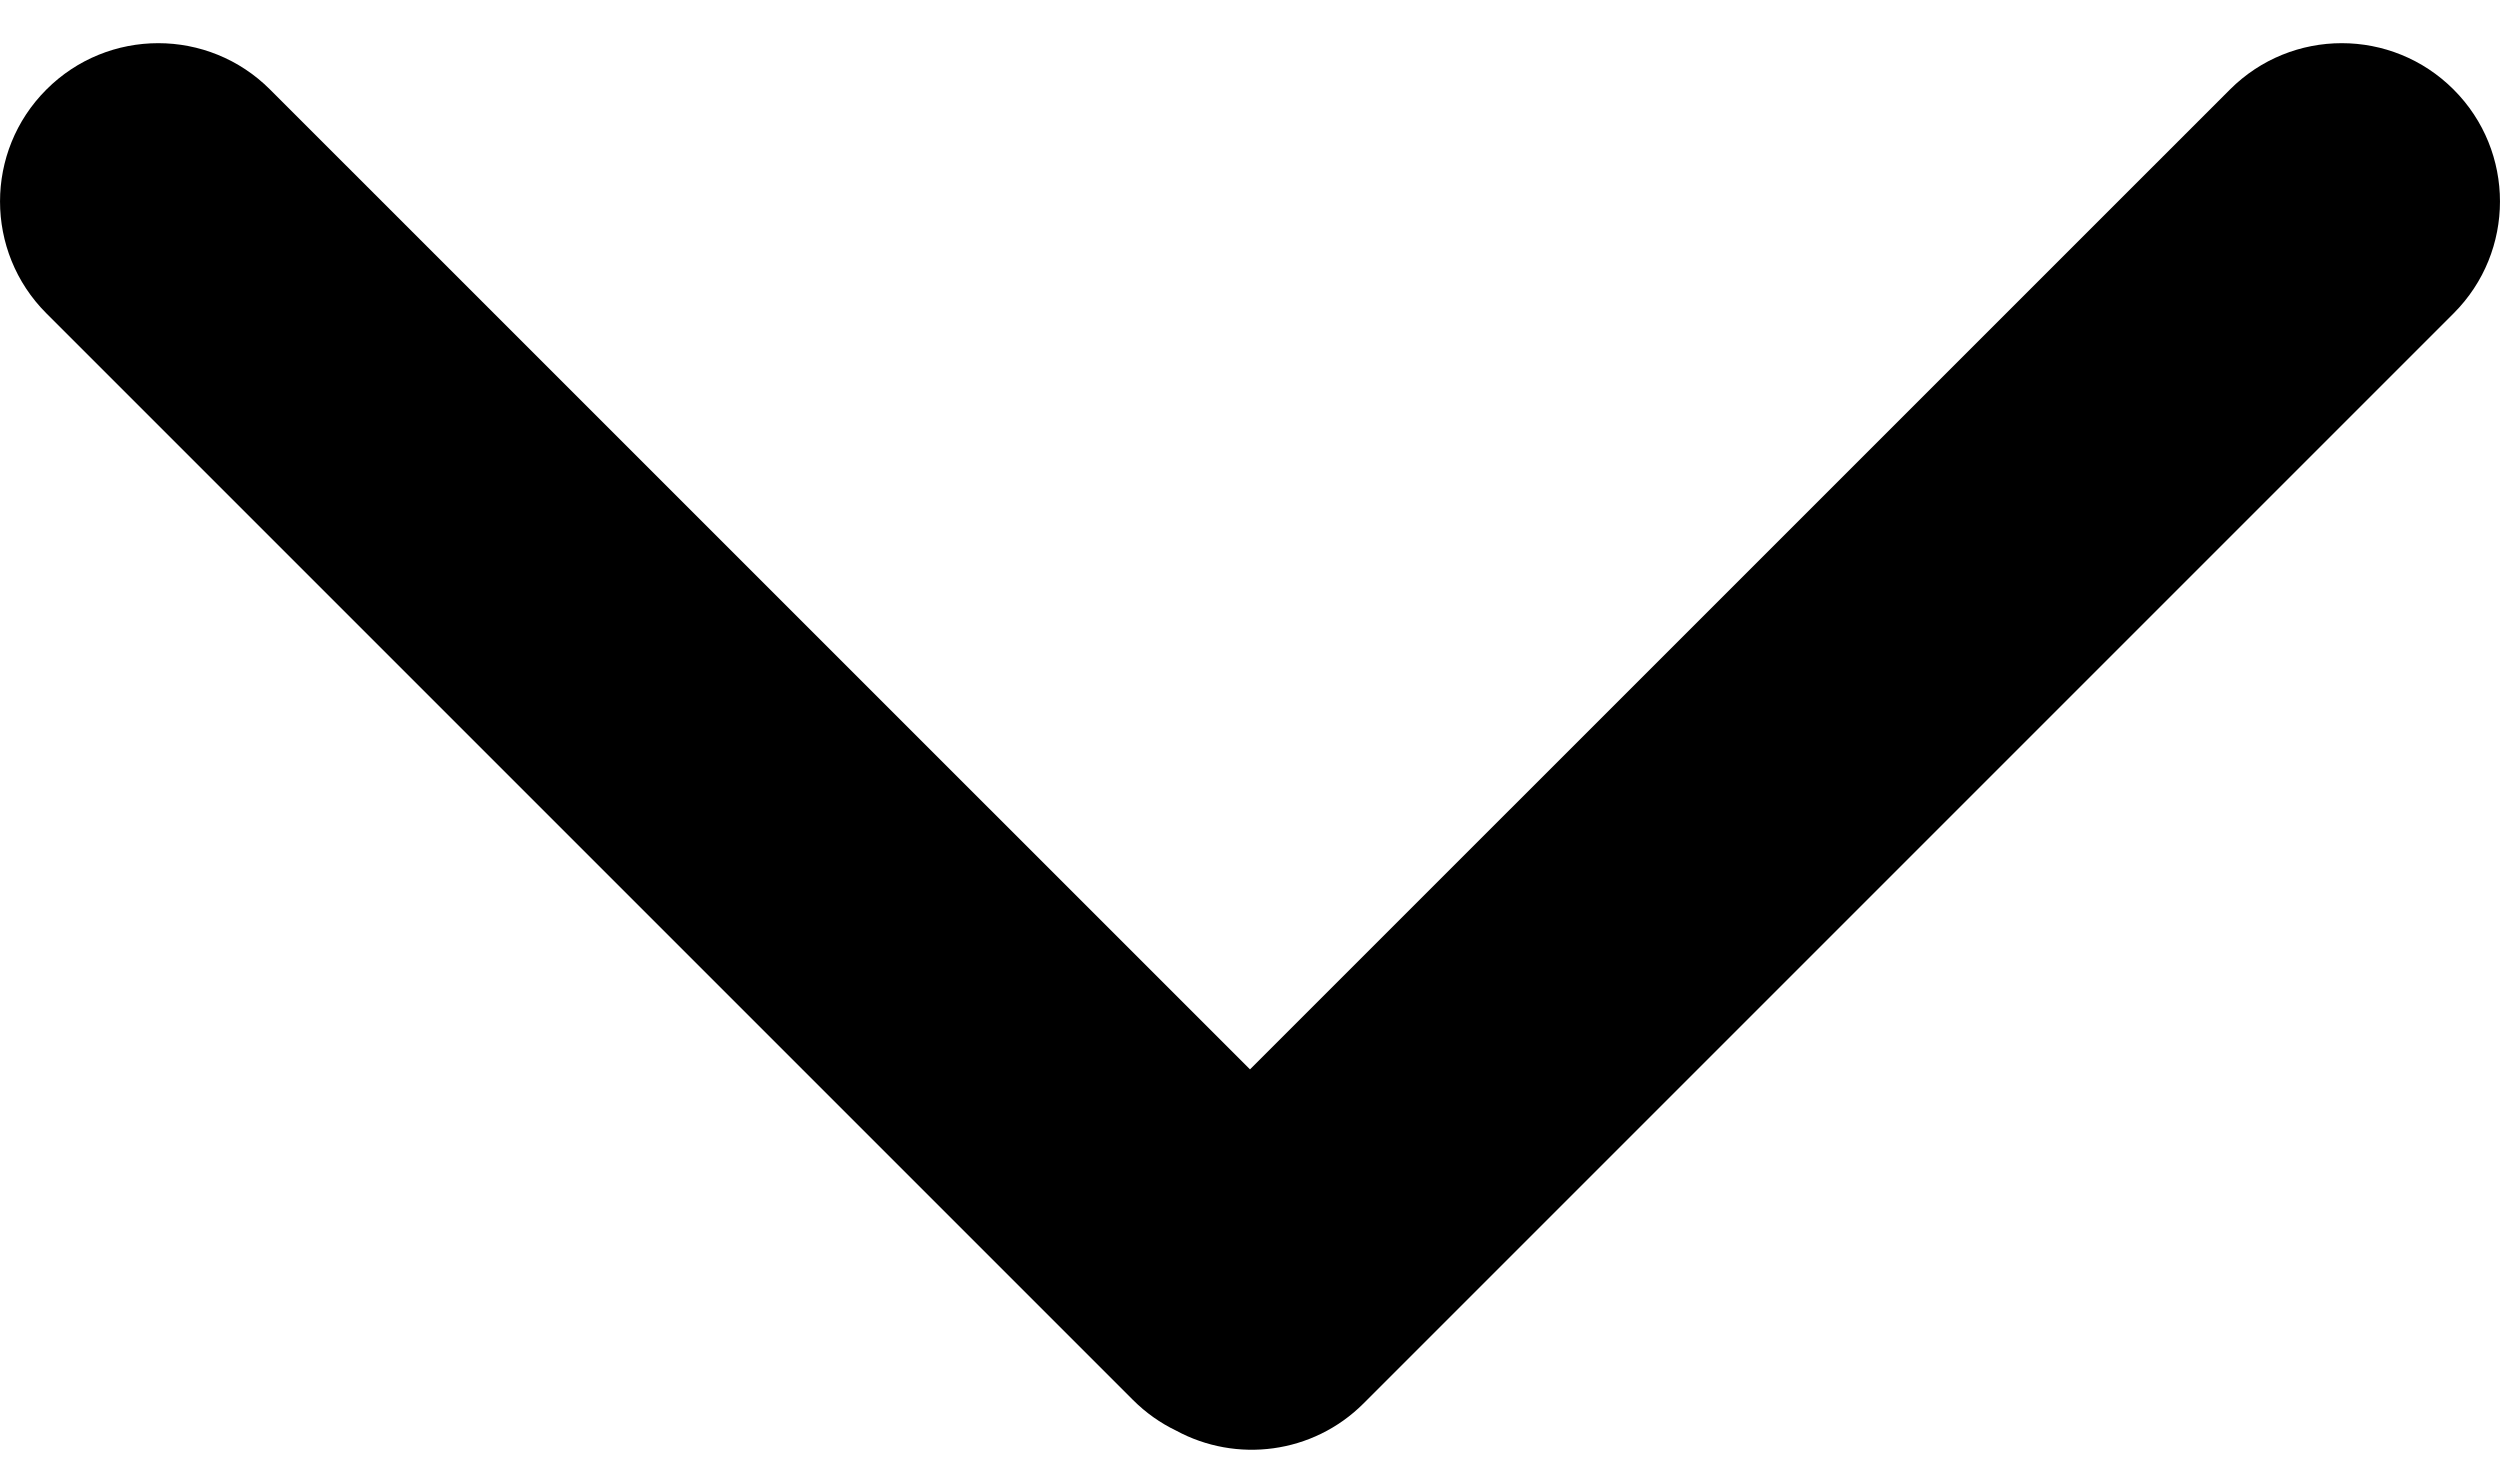 <svg width="18" height="10.5" viewBox="0 0 24 14" fill="none" xmlns="http://www.w3.org/2000/svg">
  <path fill-rule="evenodd" clip-rule="evenodd" d="M2.593 0.86C2 0.266 1.038 0.266 0.445 0.86C-0.148 1.453 -0.148 2.415 0.445 3.008L10.876 13.439C11.001 13.564 11.141 13.662 11.291 13.734C11.867 14.047 12.603 13.96 13.09 13.473L23.555 3.008C24.148 2.415 24.148 1.453 23.555 0.86C22.962 0.266 22 0.266 21.407 0.86L12 10.266L2.593 0.86Z" fill="black"/>
</svg>
